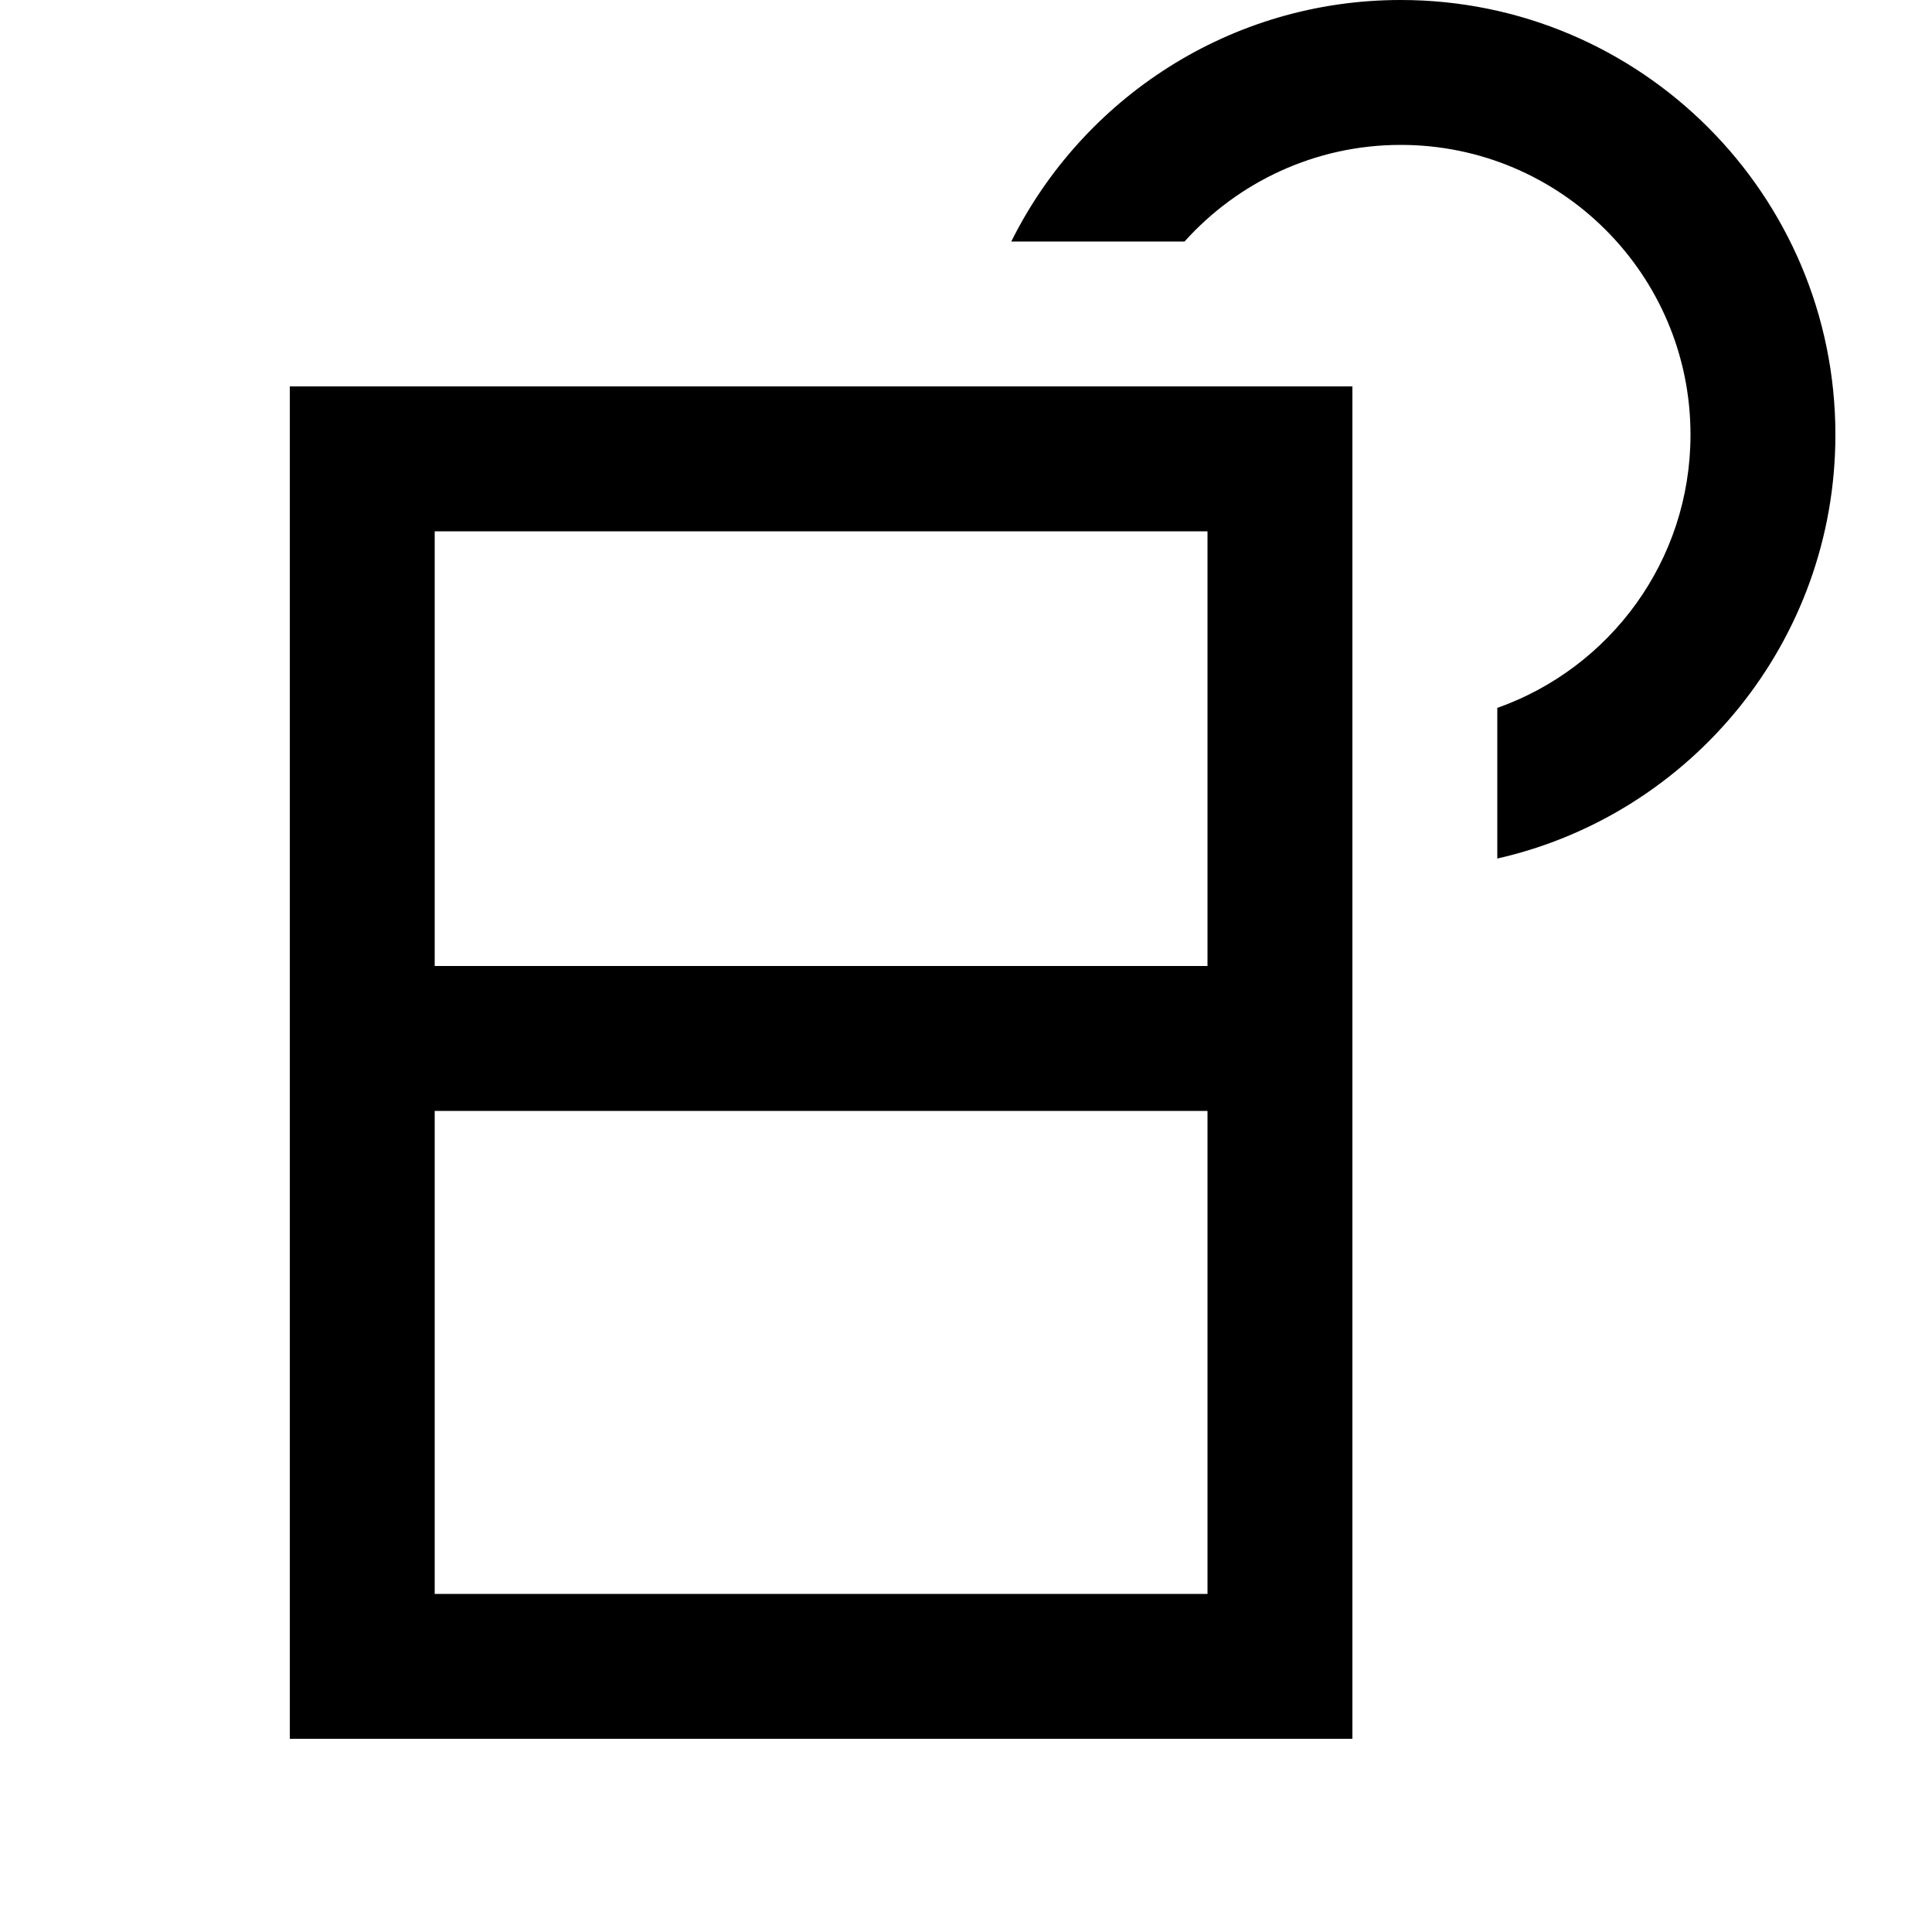 <svg xmlns="http://www.w3.org/2000/svg" viewBox="0 0 640 640"><!--! Font Awesome Pro 7.1.0 by @fontawesome - https://fontawesome.com License - https://fontawesome.com/license (Commercial License) Copyright 2025 Fonticons, Inc. --><path fill="currentColor" d="M560 144C560 91 517 48 464 48C435.6 48 410 60.4 392.4 80L335 80C358.6 32.6 407.5 0 464 0C543.5 0 608 64.5 608 144C608 212.5 560.1 269.9 496 284.4L496 234.5C533.3 221.3 560 185.8 560 144zM144 576L96 576L96 128L448 128L448 576L144 576zM400 528L400 368L144 368L144 528L400 528zM400 176L144 176L144 320L400 320L400 176z"/></svg>